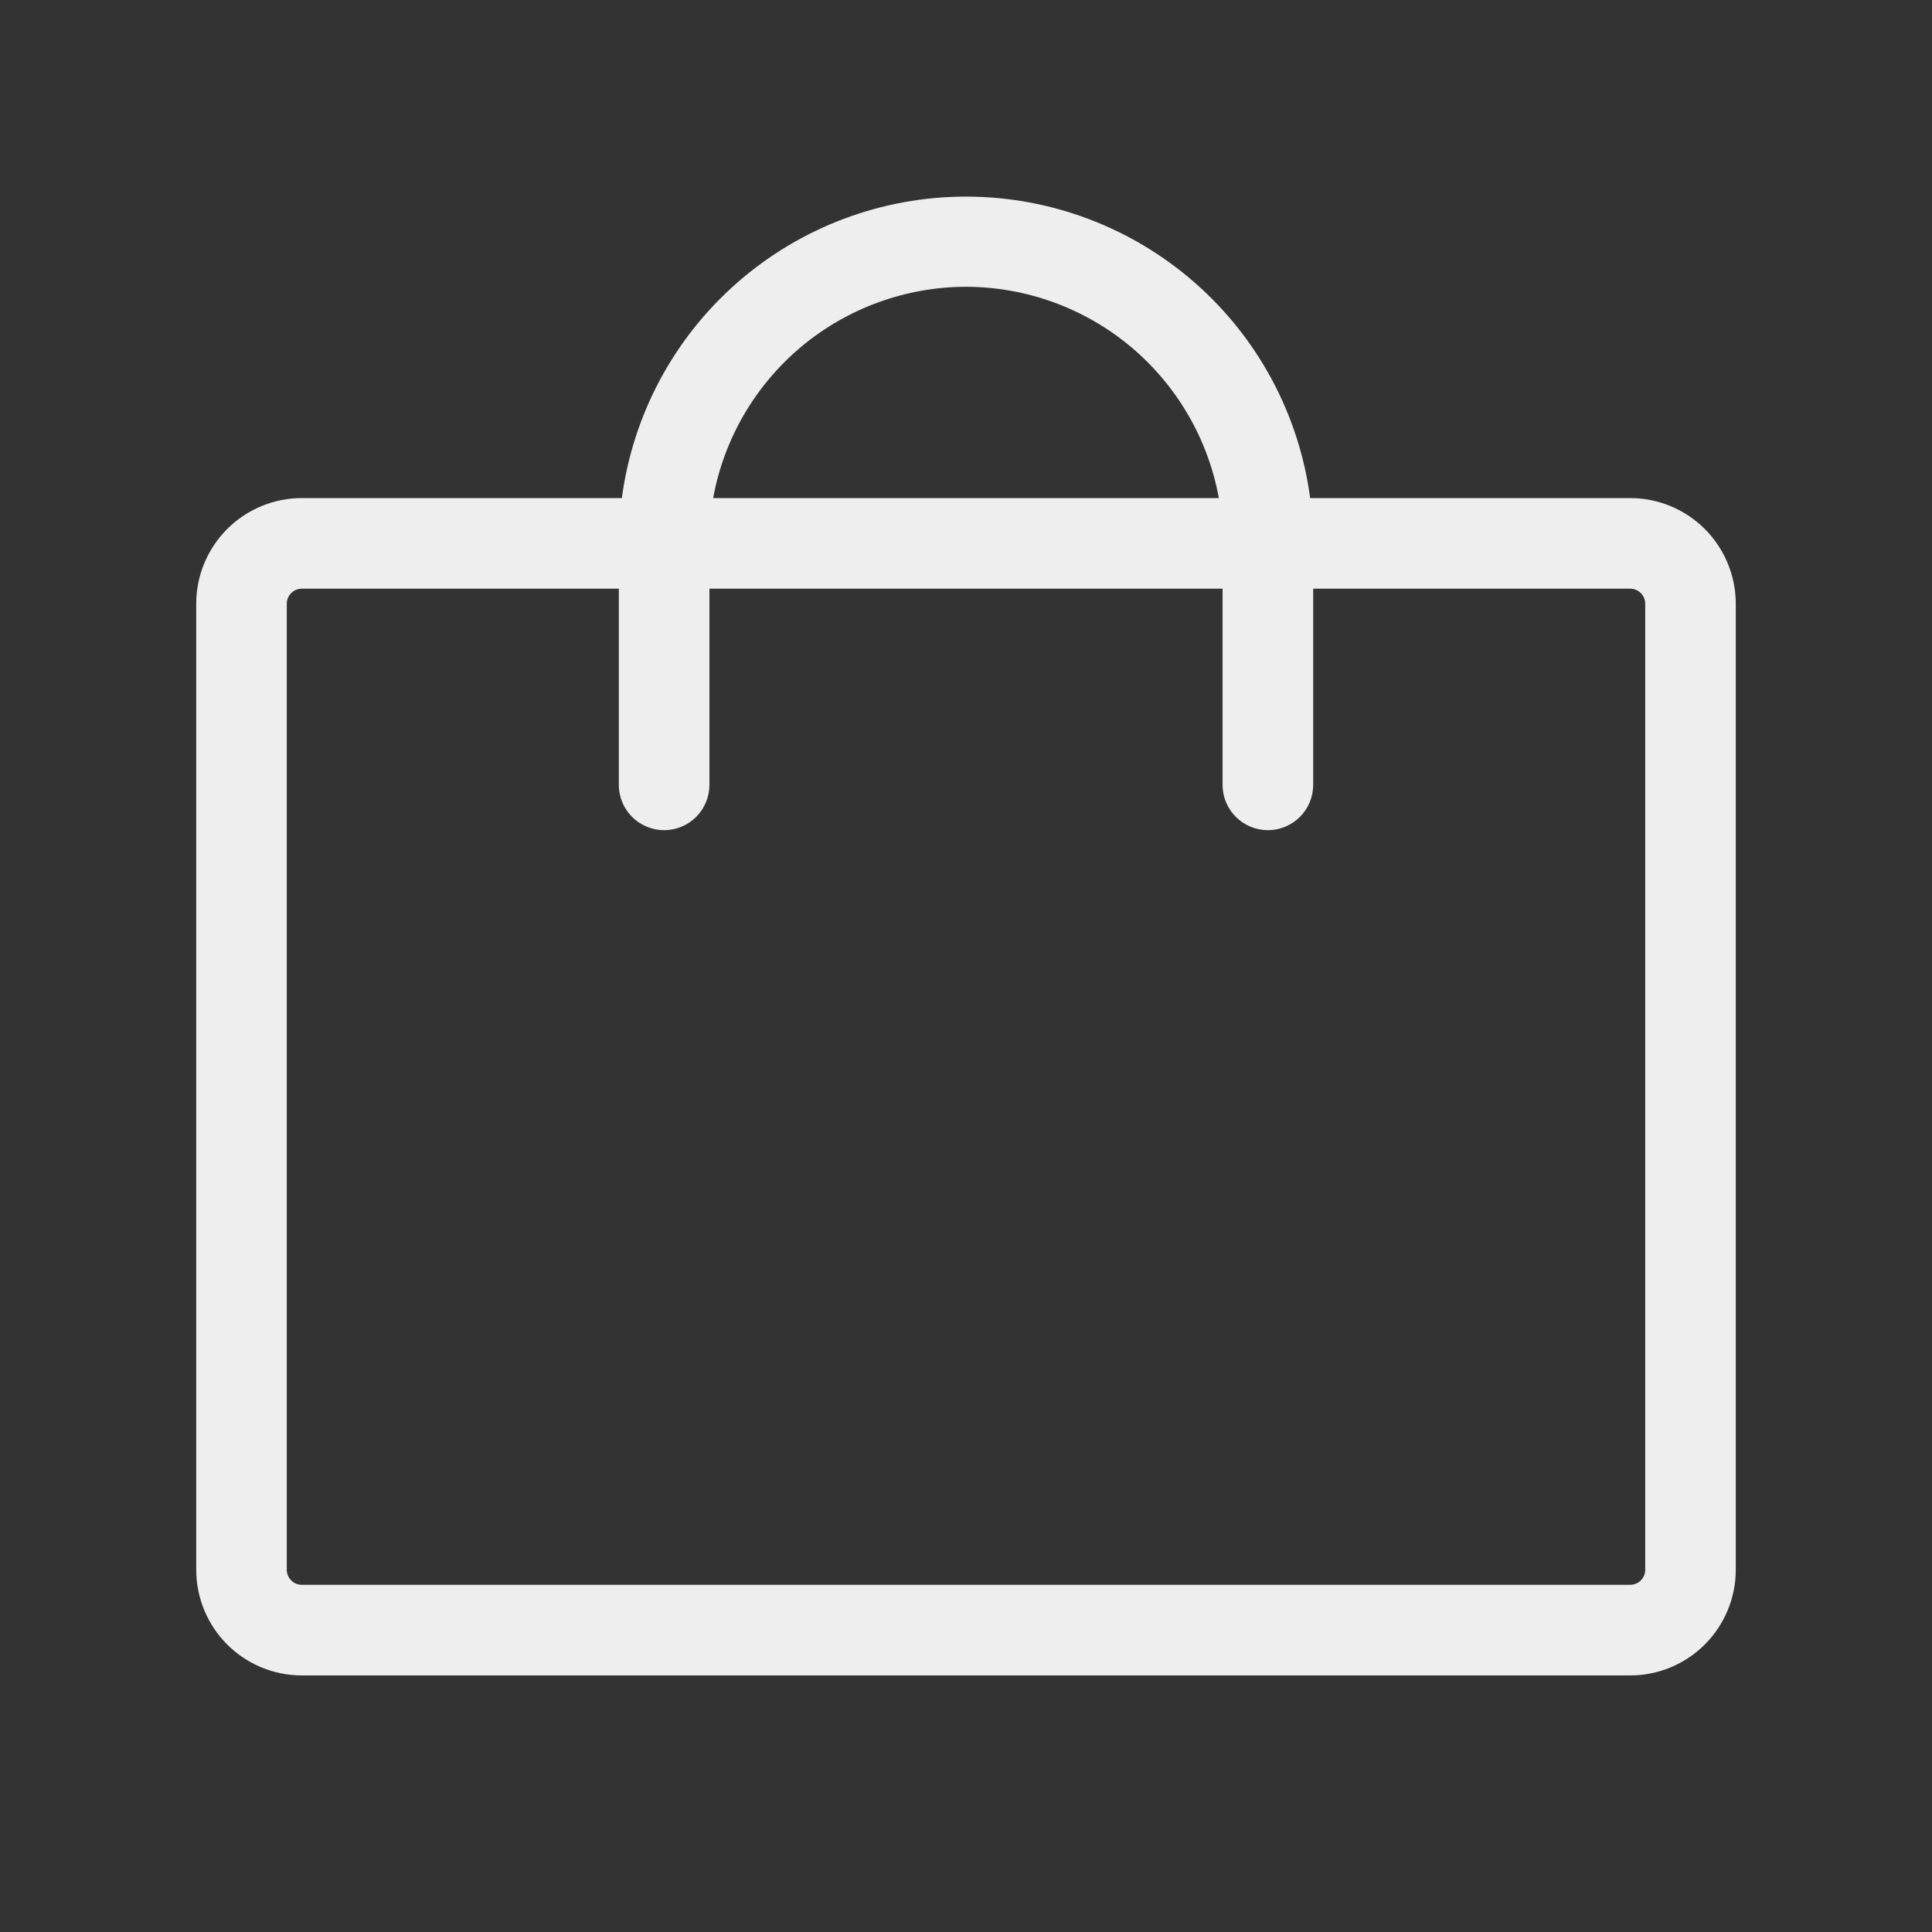 <?xml version="1.0" encoding="UTF-8"?> <svg xmlns="http://www.w3.org/2000/svg" width="30" height="30" viewBox="0 0 30 30" fill="none"><rect x="0" y="0" width="30" height="30" fill="#333333" stroke="none"/> <path d="M25.312 7.734H20.344C20.172 6.439 19.535 5.25 18.552 4.389C17.569 3.528 16.307 3.053 15 3.053C13.693 3.053 12.431 3.528 11.448 4.389C10.465 5.25 9.828 6.439 9.656 7.734H4.688C4.252 7.734 3.835 7.907 3.527 8.215C3.22 8.523 3.047 8.94 3.047 9.375V24.375C3.047 24.81 3.22 25.227 3.527 25.535C3.835 25.843 4.252 26.016 4.688 26.016H25.312C25.748 26.016 26.165 25.843 26.473 25.535C26.78 25.227 26.953 24.81 26.953 24.375V9.375C26.953 8.94 26.78 8.523 26.473 8.215C26.165 7.907 25.748 7.734 25.312 7.734ZM15 4.453C15.935 4.455 16.84 4.784 17.557 5.383C18.274 5.983 18.759 6.815 18.926 7.734H11.074C11.241 6.815 11.726 5.983 12.443 5.383C13.16 4.784 14.065 4.455 15 4.453ZM25.547 24.375C25.547 24.437 25.522 24.497 25.478 24.541C25.434 24.585 25.375 24.609 25.312 24.609H4.688C4.625 24.609 4.566 24.585 4.522 24.541C4.478 24.497 4.453 24.437 4.453 24.375V9.375C4.453 9.313 4.478 9.253 4.522 9.209C4.566 9.165 4.625 9.141 4.688 9.141H9.609V12.188C9.609 12.374 9.683 12.553 9.815 12.685C9.947 12.816 10.126 12.891 10.312 12.891C10.499 12.891 10.678 12.816 10.81 12.685C10.941 12.553 11.016 12.374 11.016 12.188V9.141H18.984V12.188C18.984 12.374 19.058 12.553 19.19 12.685C19.322 12.816 19.501 12.891 19.688 12.891C19.874 12.891 20.053 12.816 20.185 12.685C20.317 12.553 20.391 12.374 20.391 12.188V9.141H25.312C25.375 9.141 25.434 9.165 25.478 9.209C25.522 9.253 25.547 9.313 25.547 9.375V24.375Z" fill="#EEEEEE"></path> </svg> 